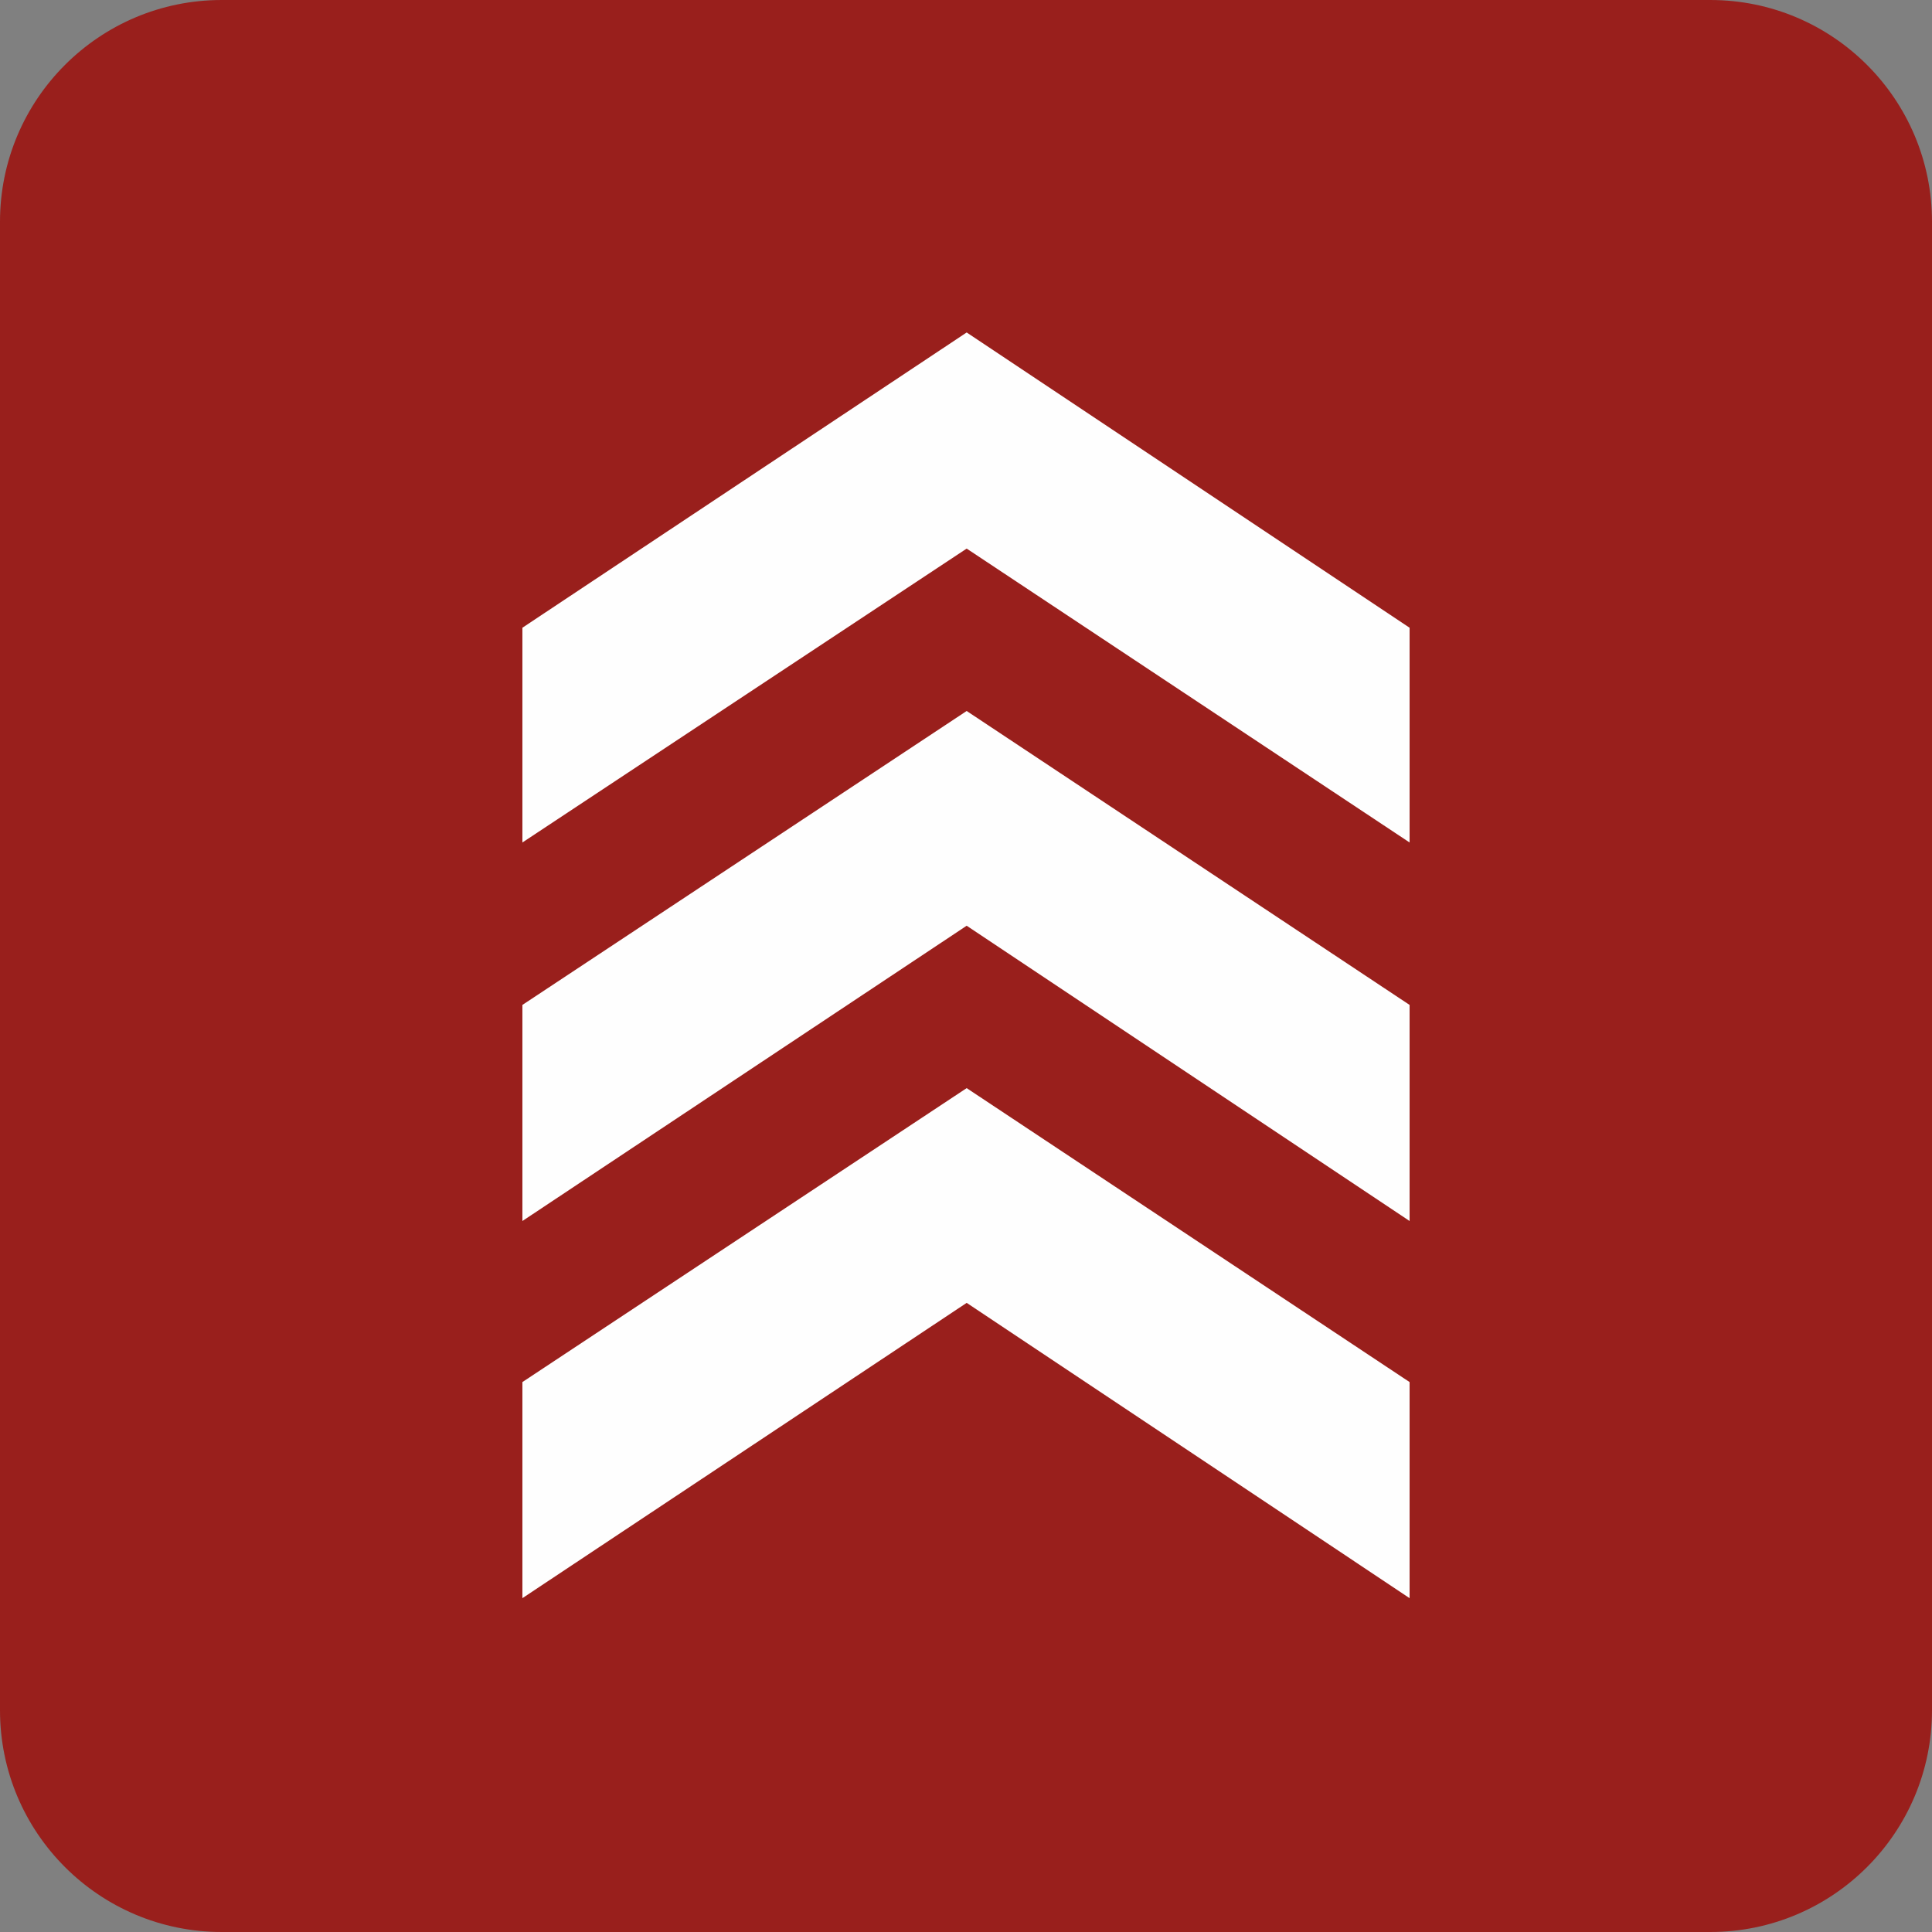 <?xml version="1.0" encoding="UTF-8"?>
<!DOCTYPE svg PUBLIC "-//W3C//DTD SVG 1.1//EN" "http://www.w3.org/Graphics/SVG/1.1/DTD/svg11.dtd">
<!-- Creator: CorelDRAW -->
<svg xmlns="http://www.w3.org/2000/svg" xml:space="preserve" width="199.389mm" height="199.389mm" version="1.1" style="shape-rendering:geometricPrecision; text-rendering:geometricPrecision; image-rendering:optimizeQuality; fill-rule:evenodd; clip-rule:evenodd"
viewBox="0 0 3300.56 3300.55"
 xmlns:xlink="http://www.w3.org/1999/xlink"
 xmlns:xodm="http://www.corel.com/coreldraw/odm/2003">
 <rect x="0" y="0" width="3300.56" height="3300.55" fill="#808080" stroke="none"/>
 <defs>
  <style type="text/css">
   <![CDATA[
    .fil1 {fill:#FEFEFE}
    .fil0 {fill:#991F1C;fill-rule:nonzero}
   ]]>
  </style>
 </defs>
 <g id="Ebene_x0020_1">
  <path class="fil0" d="M2921.76 3300.55l-2542.96 0c-209.21,0 -378.8,-169.59 -378.8,-378.8l0 -2542.95c0,-209.21 169.6,-378.8 378.8,-378.8l2542.96 0c209.21,0 378.8,169.59 378.8,378.8l0 2542.95c0,209.21 -169.59,378.8 -378.8,378.8z"/>
  <polygon class="fil1" points="1651.43,567.98 2408.1,1072.39 2408.1,1439.26 1651.43,937.18 892.45,1439.26 892.45,1072.39 "/>
  <polygon class="fil1" points="2408.1,1716.78 2408.1,2085.93 1651.43,1581.47 892.45,2085.93 892.45,1716.78 1651.43,1214.62 "/>
  <polygon class="fil1" points="2408.1,2361.07 2408.1,2730.23 1651.43,2225.77 892.45,2730.23 892.45,2361.07 1651.43,1858.91 "/>
 </g>
</svg>
